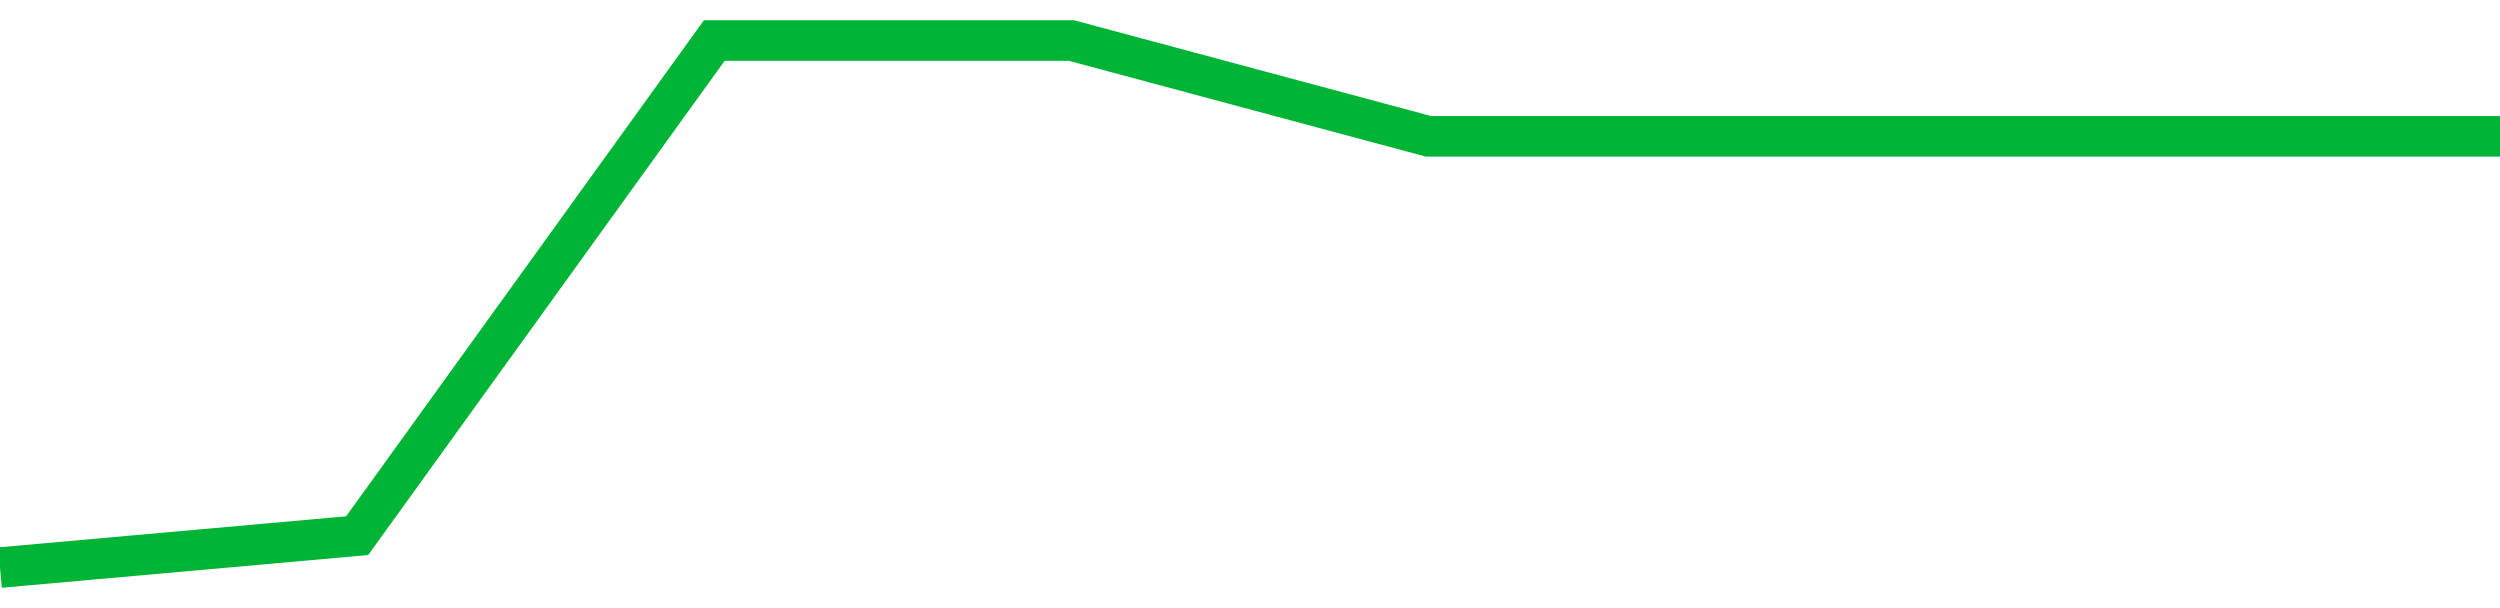 <!-- Generated with https://github.com/jxxe/sparkline/ --><svg viewBox="0 0 185 45" class="sparkline" xmlns="http://www.w3.org/2000/svg"><path class="sparkline--fill" d="M 0 42 L 0 42 L 26.429 39.64 L 52.857 3 L 79.286 3 L 105.714 10.09 L 132.143 10.09 L 158.571 10.09 L 185 10.09 V 45 L 0 45 Z" stroke="none" fill="none" ></path><path class="sparkline--line" d="M 0 42 L 0 42 L 26.429 39.64 L 52.857 3 L 79.286 3 L 105.714 10.09 L 132.143 10.09 L 158.571 10.09 L 185 10.09" fill="none" stroke-width="3" stroke="#00B436" ></path></svg>
